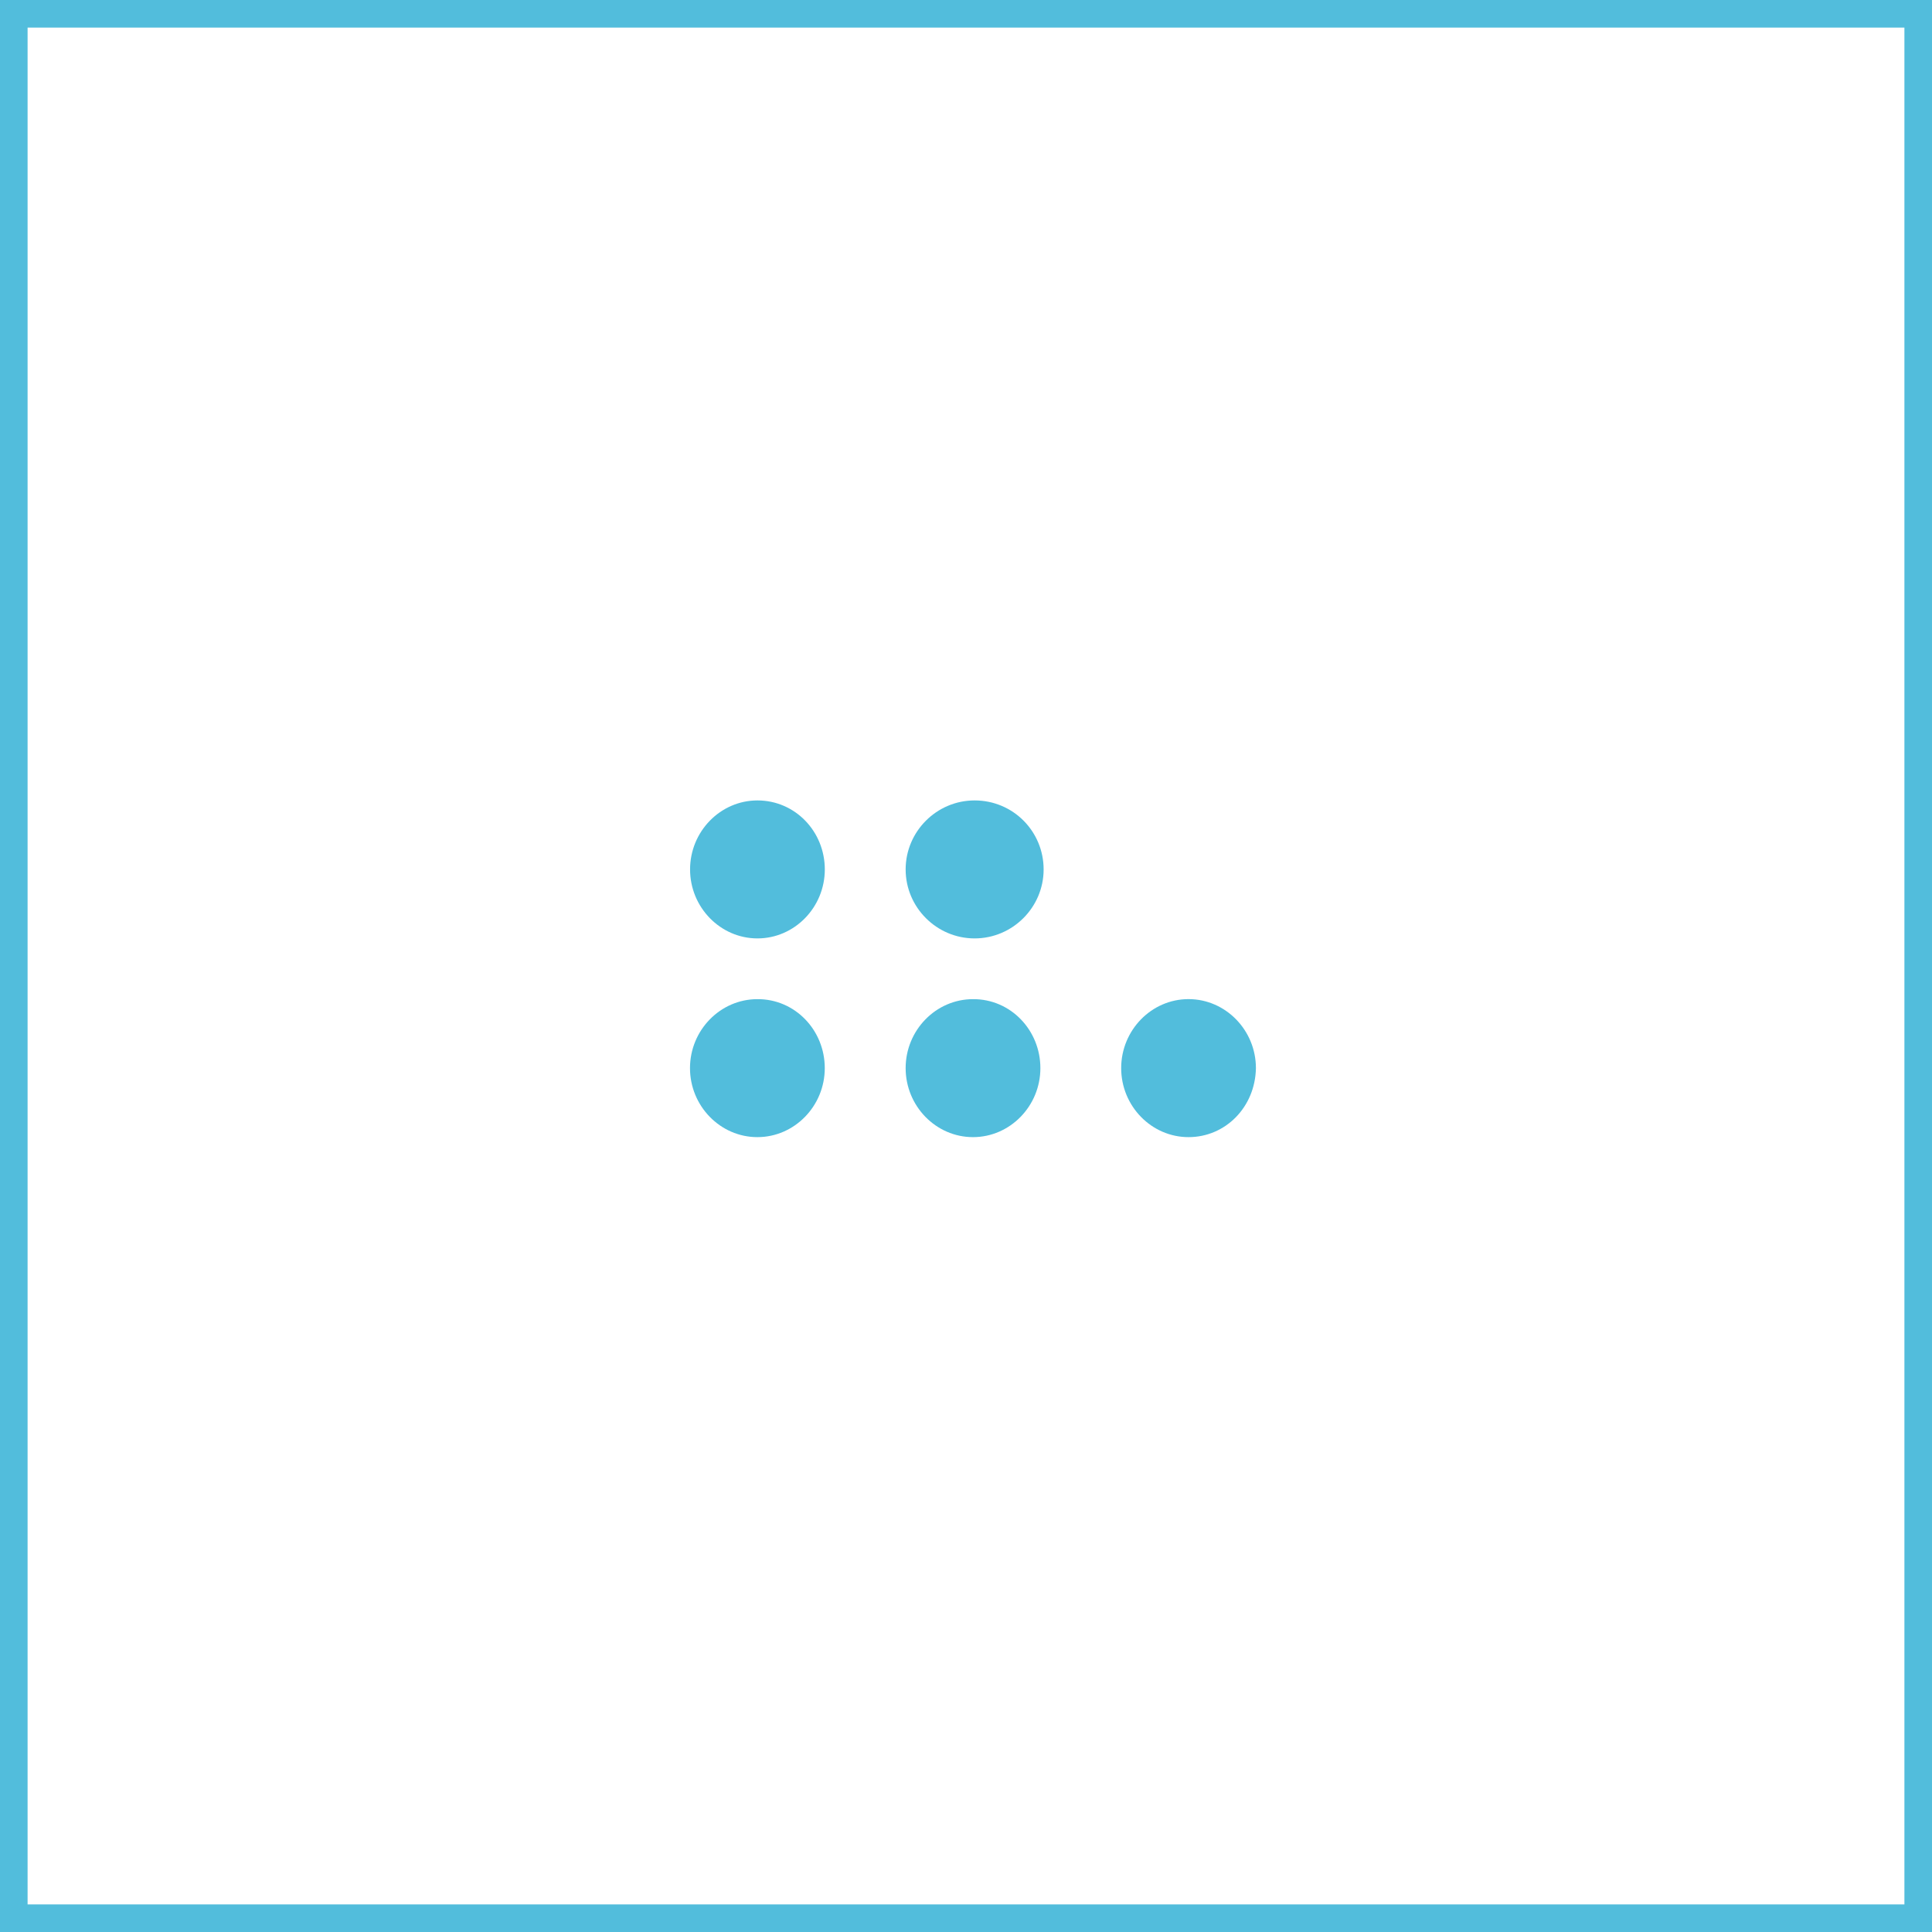 <?xml version="1.0" encoding="UTF-8"?> <svg xmlns="http://www.w3.org/2000/svg" width="50" height="50" viewBox="0 0 50 50" fill="none"> <path fill-rule="evenodd" clip-rule="evenodd" d="M49.286 0.714H0.714V49.286H49.286V0.714ZM0 0V50H50V0H0Z" fill="#52BDDC"></path> <path d="M21.346 22.501C21.346 23.483 20.562 24.286 19.603 24.286C18.644 24.286 17.859 23.483 17.859 22.501C17.859 21.518 18.644 20.715 19.603 20.715C20.578 20.715 21.346 21.518 21.346 22.501Z" fill="#52BDDC"></path> <path d="M21.345 27.643C21.345 28.625 20.56 29.429 19.601 29.429C18.642 29.429 17.857 28.625 17.857 27.643C17.857 26.661 18.642 25.858 19.601 25.858C20.576 25.852 21.345 26.661 21.345 27.643Z" fill="#52BDDC"></path> <path d="M27.009 22.501C27.009 23.483 26.205 24.286 25.223 24.286C24.241 24.286 23.438 23.483 23.438 22.501C23.438 21.518 24.241 20.715 25.223 20.715C26.222 20.715 27.009 21.518 27.009 22.501Z" fill="#52BDDC"></path> <path d="M26.925 27.643C26.925 28.625 26.14 29.429 25.181 29.429C24.222 29.429 23.438 28.625 23.438 27.643C23.438 26.661 24.222 25.858 25.181 25.858C26.156 25.852 26.925 26.661 26.925 27.643Z" fill="#52BDDC"></path> <path d="M30.759 29.429C29.8 29.429 29.016 28.625 29.016 27.643C29.016 26.661 29.8 25.857 30.759 25.857C31.718 25.857 32.503 26.661 32.503 27.643C32.486 28.648 31.718 29.429 30.759 29.429Z" fill="#52BDDC"></path> </svg> 